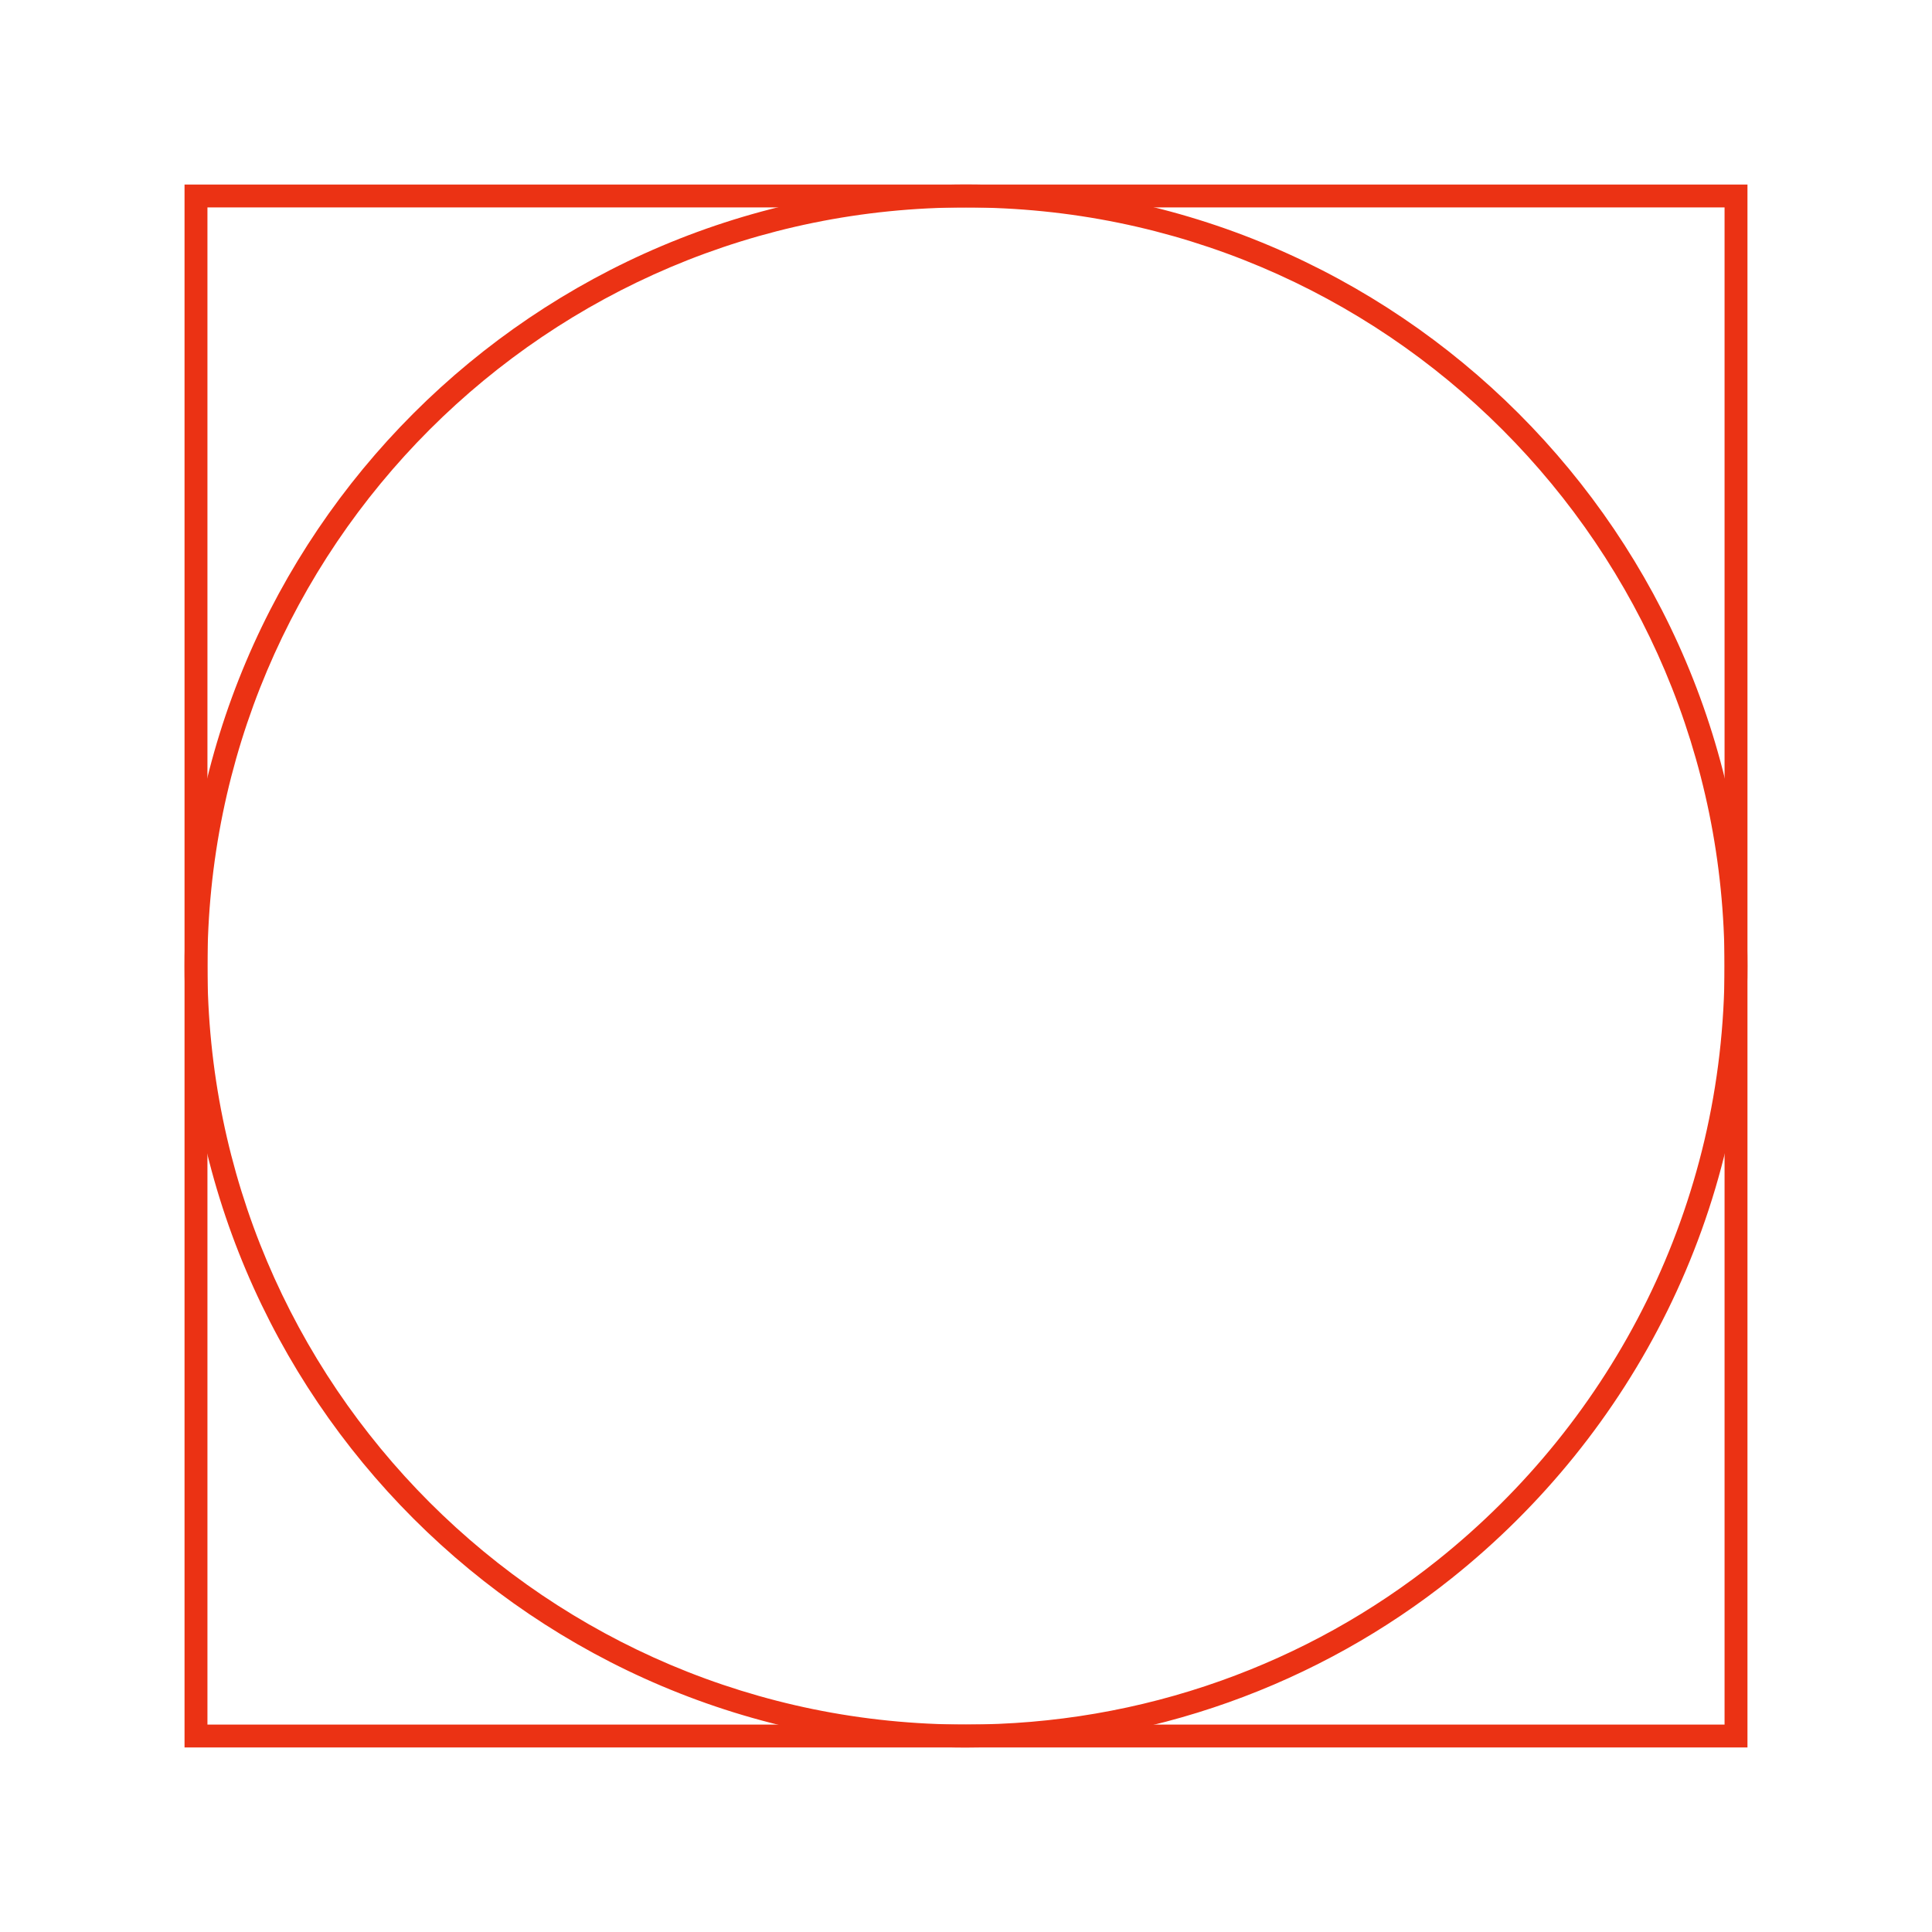 <svg xmlns="http://www.w3.org/2000/svg" width="253" height="253" viewBox="0 0 253 253">
  <g id="Group_265" data-name="Group 265" transform="translate(-574 -102)">
    <rect id="Rectangle_304" data-name="Rectangle 304" width="253" height="253" transform="translate(574 102)" fill="none"/>
    <g id="Rectangle_249" data-name="Rectangle 249" transform="translate(802.835 330.835) rotate(180)" fill="none" stroke="#eb3214" stroke-width="3">
      <rect width="204.67" height="204.67" stroke="none"/>
      <rect x="1.5" y="1.5" width="201.67" height="201.67" fill="none"/>
    </g>
    <g id="Path_1556" data-name="Path 1556" transform="translate(802.835 330.835) rotate(180)" fill="none">
      <path d="M102.335,0A102.325,102.325,0,1,1,38.714,22.175,102.335,102.335,0,0,1,102.335,0Z" stroke="none"/>
      <path d="M 102.335 3 C 90.884 3 79.658 4.928 68.97 8.731 C 58.661 12.399 49.111 17.711 40.586 24.519 C 34.849 29.101 29.609 34.311 25.013 40.005 C 20.392 45.73 16.408 51.962 13.171 58.526 C 9.879 65.204 7.345 72.259 5.64 79.494 C 3.888 86.931 3 94.616 3 102.335 C 3 109.077 3.679 115.814 5.018 122.358 C 6.323 128.734 8.27 135.007 10.805 141 C 13.294 146.885 16.376 152.562 19.963 157.872 C 23.517 163.133 27.599 168.08 32.095 172.576 C 36.59 177.072 41.537 181.153 46.798 184.707 C 52.108 188.295 57.785 191.376 63.67 193.865 C 69.664 196.4 75.936 198.347 82.313 199.652 C 88.857 200.991 95.593 201.67 102.335 201.67 C 109.077 201.67 115.814 200.991 122.358 199.652 C 128.734 198.347 135.007 196.4 141 193.865 C 146.885 191.376 152.562 188.295 157.872 184.707 C 163.133 181.153 168.08 177.072 172.576 172.576 C 177.072 168.08 181.153 163.133 184.707 157.872 C 188.295 152.562 191.376 146.885 193.865 141 C 196.4 135.007 198.347 128.734 199.652 122.358 C 200.991 115.814 201.67 109.077 201.67 102.335 C 201.67 95.593 200.991 88.857 199.652 82.312 C 198.347 75.936 196.4 69.664 193.865 63.67 C 191.376 57.785 188.295 52.108 184.707 46.798 C 181.153 41.537 177.072 36.59 172.576 32.095 C 168.08 27.599 163.133 23.517 157.872 19.963 C 152.562 16.376 146.885 13.294 141 10.805 C 135.007 8.27 128.734 6.323 122.358 5.018 C 115.814 3.679 109.077 3 102.335 3 M 102.335 0 C 158.853 0 204.67 45.817 204.67 102.335 C 204.67 158.853 158.853 204.67 102.335 204.67 C 45.817 204.67 -1.52587890625e-05 158.853 -1.52587890625e-05 102.335 C -1.52587890625e-05 69.95 15.043 41.079 38.714 22.175 C 56.02 8.354 78.202 0 102.335 0 Z" stroke="none" fill="#eb3214"/>
    </g>
  </g>
</svg>
